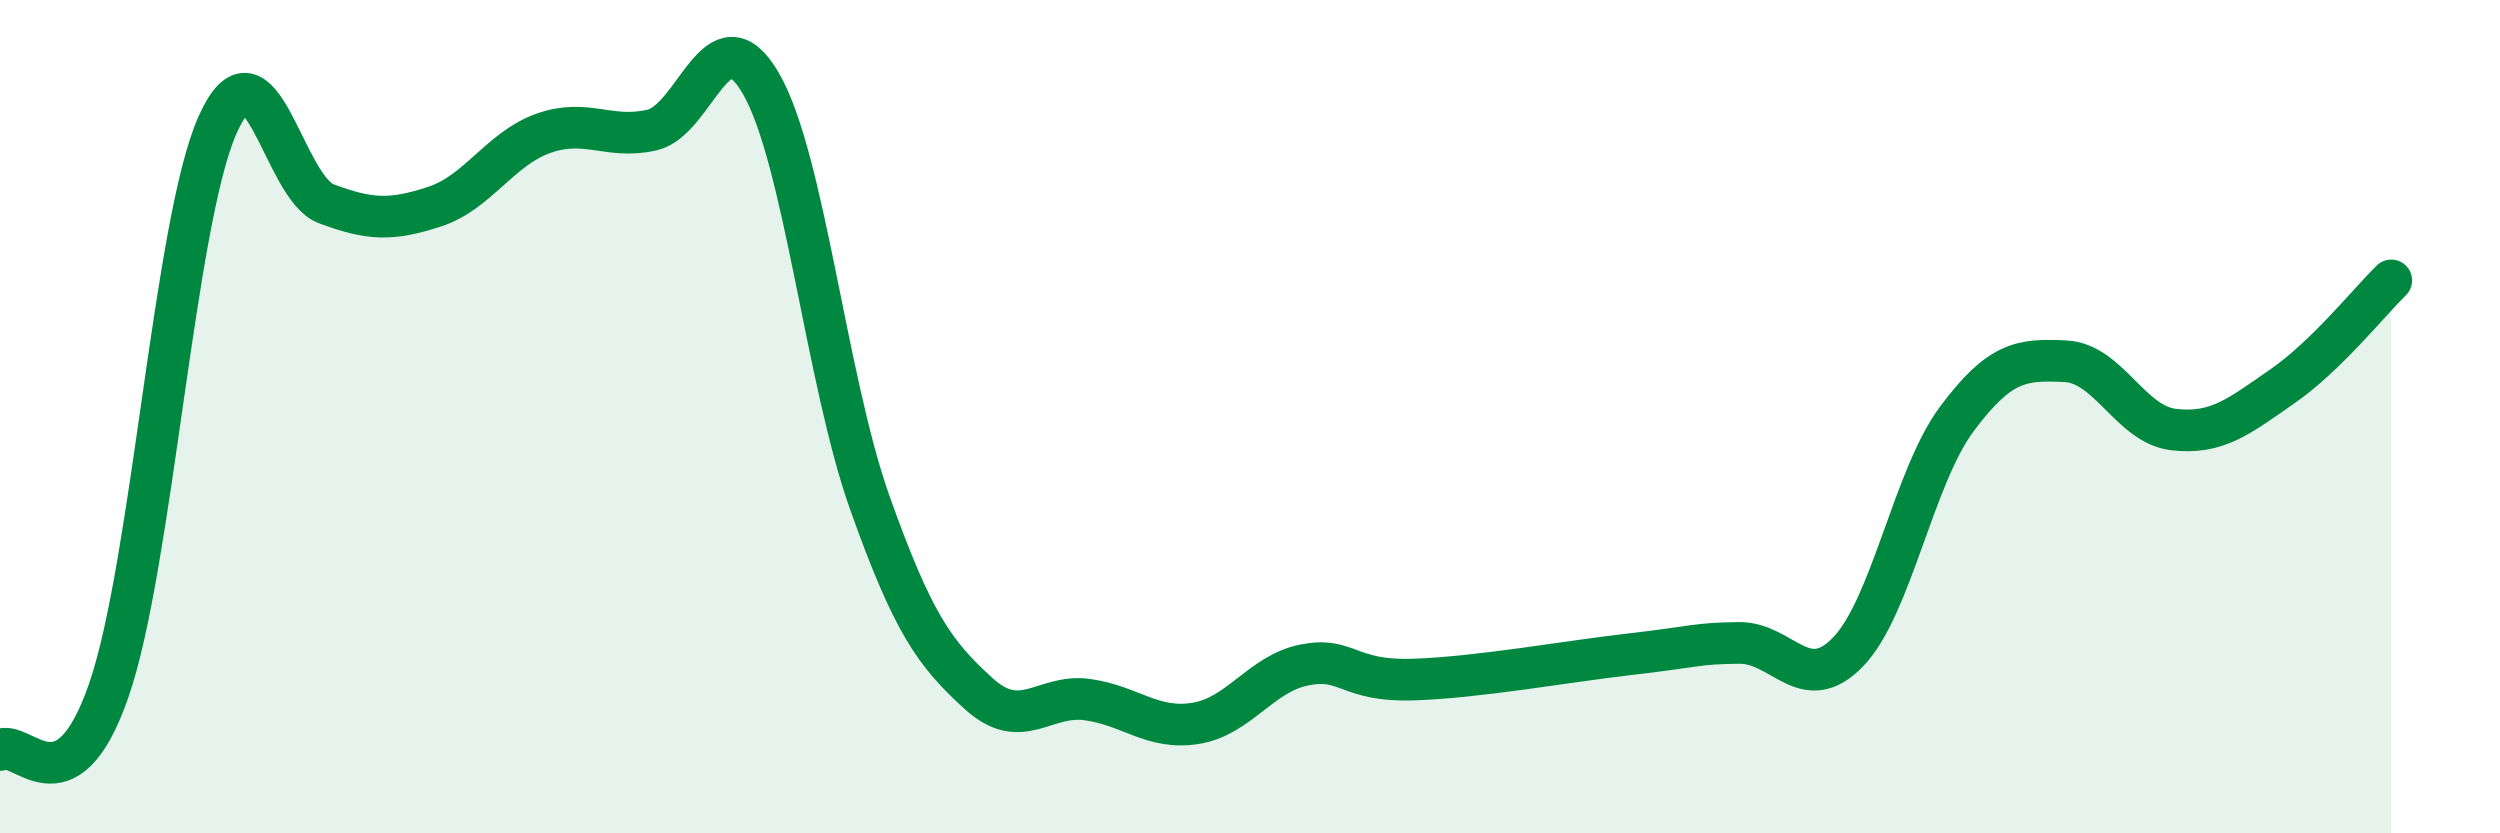 
    <svg width="60" height="20" viewBox="0 0 60 20" xmlns="http://www.w3.org/2000/svg">
      <path
        d="M 0,18 C 0.52,17.71 1.57,19.57 2.61,16.57 C 3.65,13.57 4.18,5.34 5.22,3 C 6.26,0.66 6.79,4.5 7.83,4.89 C 8.87,5.28 9.39,5.3 10.43,4.96 C 11.47,4.62 12,3.57 13.04,3.2 C 14.08,2.83 14.61,3.36 15.65,3.12 C 16.69,2.88 17.22,0.21 18.26,2 C 19.3,3.79 19.83,9.12 20.87,12.05 C 21.91,14.98 22.44,15.69 23.48,16.64 C 24.52,17.59 25.05,16.65 26.09,16.79 C 27.13,16.93 27.66,17.53 28.7,17.36 C 29.74,17.19 30.26,16.17 31.3,15.96 C 32.34,15.75 32.34,16.36 33.91,16.31 C 35.48,16.26 37.56,15.88 39.13,15.7 C 40.7,15.52 40.7,15.44 41.74,15.43 C 42.78,15.42 43.31,16.72 44.35,15.65 C 45.39,14.58 45.92,11.46 46.96,10.06 C 48,8.66 48.53,8.62 49.57,8.67 C 50.61,8.72 51.13,10.19 52.17,10.31 C 53.21,10.43 53.74,9.99 54.78,9.27 C 55.82,8.55 56.87,7.24 57.39,6.73L57.39 20L0 20Z"
        fill="#008740"
        opacity="0.1"
        stroke-linecap="round"
        stroke-linejoin="round"
      />
      <path
        d="M 0,18 C 0.52,17.71 1.57,19.57 2.61,16.57 C 3.65,13.57 4.18,5.34 5.22,3 C 6.26,0.66 6.79,4.5 7.83,4.89 C 8.87,5.28 9.39,5.3 10.43,4.96 C 11.47,4.62 12,3.57 13.04,3.2 C 14.08,2.83 14.61,3.36 15.65,3.12 C 16.69,2.88 17.22,0.21 18.26,2 C 19.3,3.79 19.83,9.12 20.87,12.05 C 21.91,14.98 22.44,15.69 23.48,16.64 C 24.52,17.59 25.05,16.65 26.09,16.79 C 27.13,16.93 27.66,17.53 28.7,17.36 C 29.74,17.19 30.26,16.17 31.3,15.96 C 32.34,15.75 32.34,16.36 33.91,16.31 C 35.48,16.26 37.56,15.88 39.13,15.7 C 40.7,15.52 40.7,15.44 41.74,15.43 C 42.78,15.42 43.31,16.72 44.35,15.65 C 45.39,14.58 45.92,11.46 46.96,10.06 C 48,8.66 48.53,8.62 49.57,8.67 C 50.61,8.72 51.13,10.19 52.17,10.31 C 53.21,10.43 53.74,9.99 54.78,9.27 C 55.82,8.55 56.87,7.24 57.39,6.73"
        stroke="#008740"
        stroke-width="1"
        fill="none"
        stroke-linecap="round"
        stroke-linejoin="round"
      />
    </svg>
  